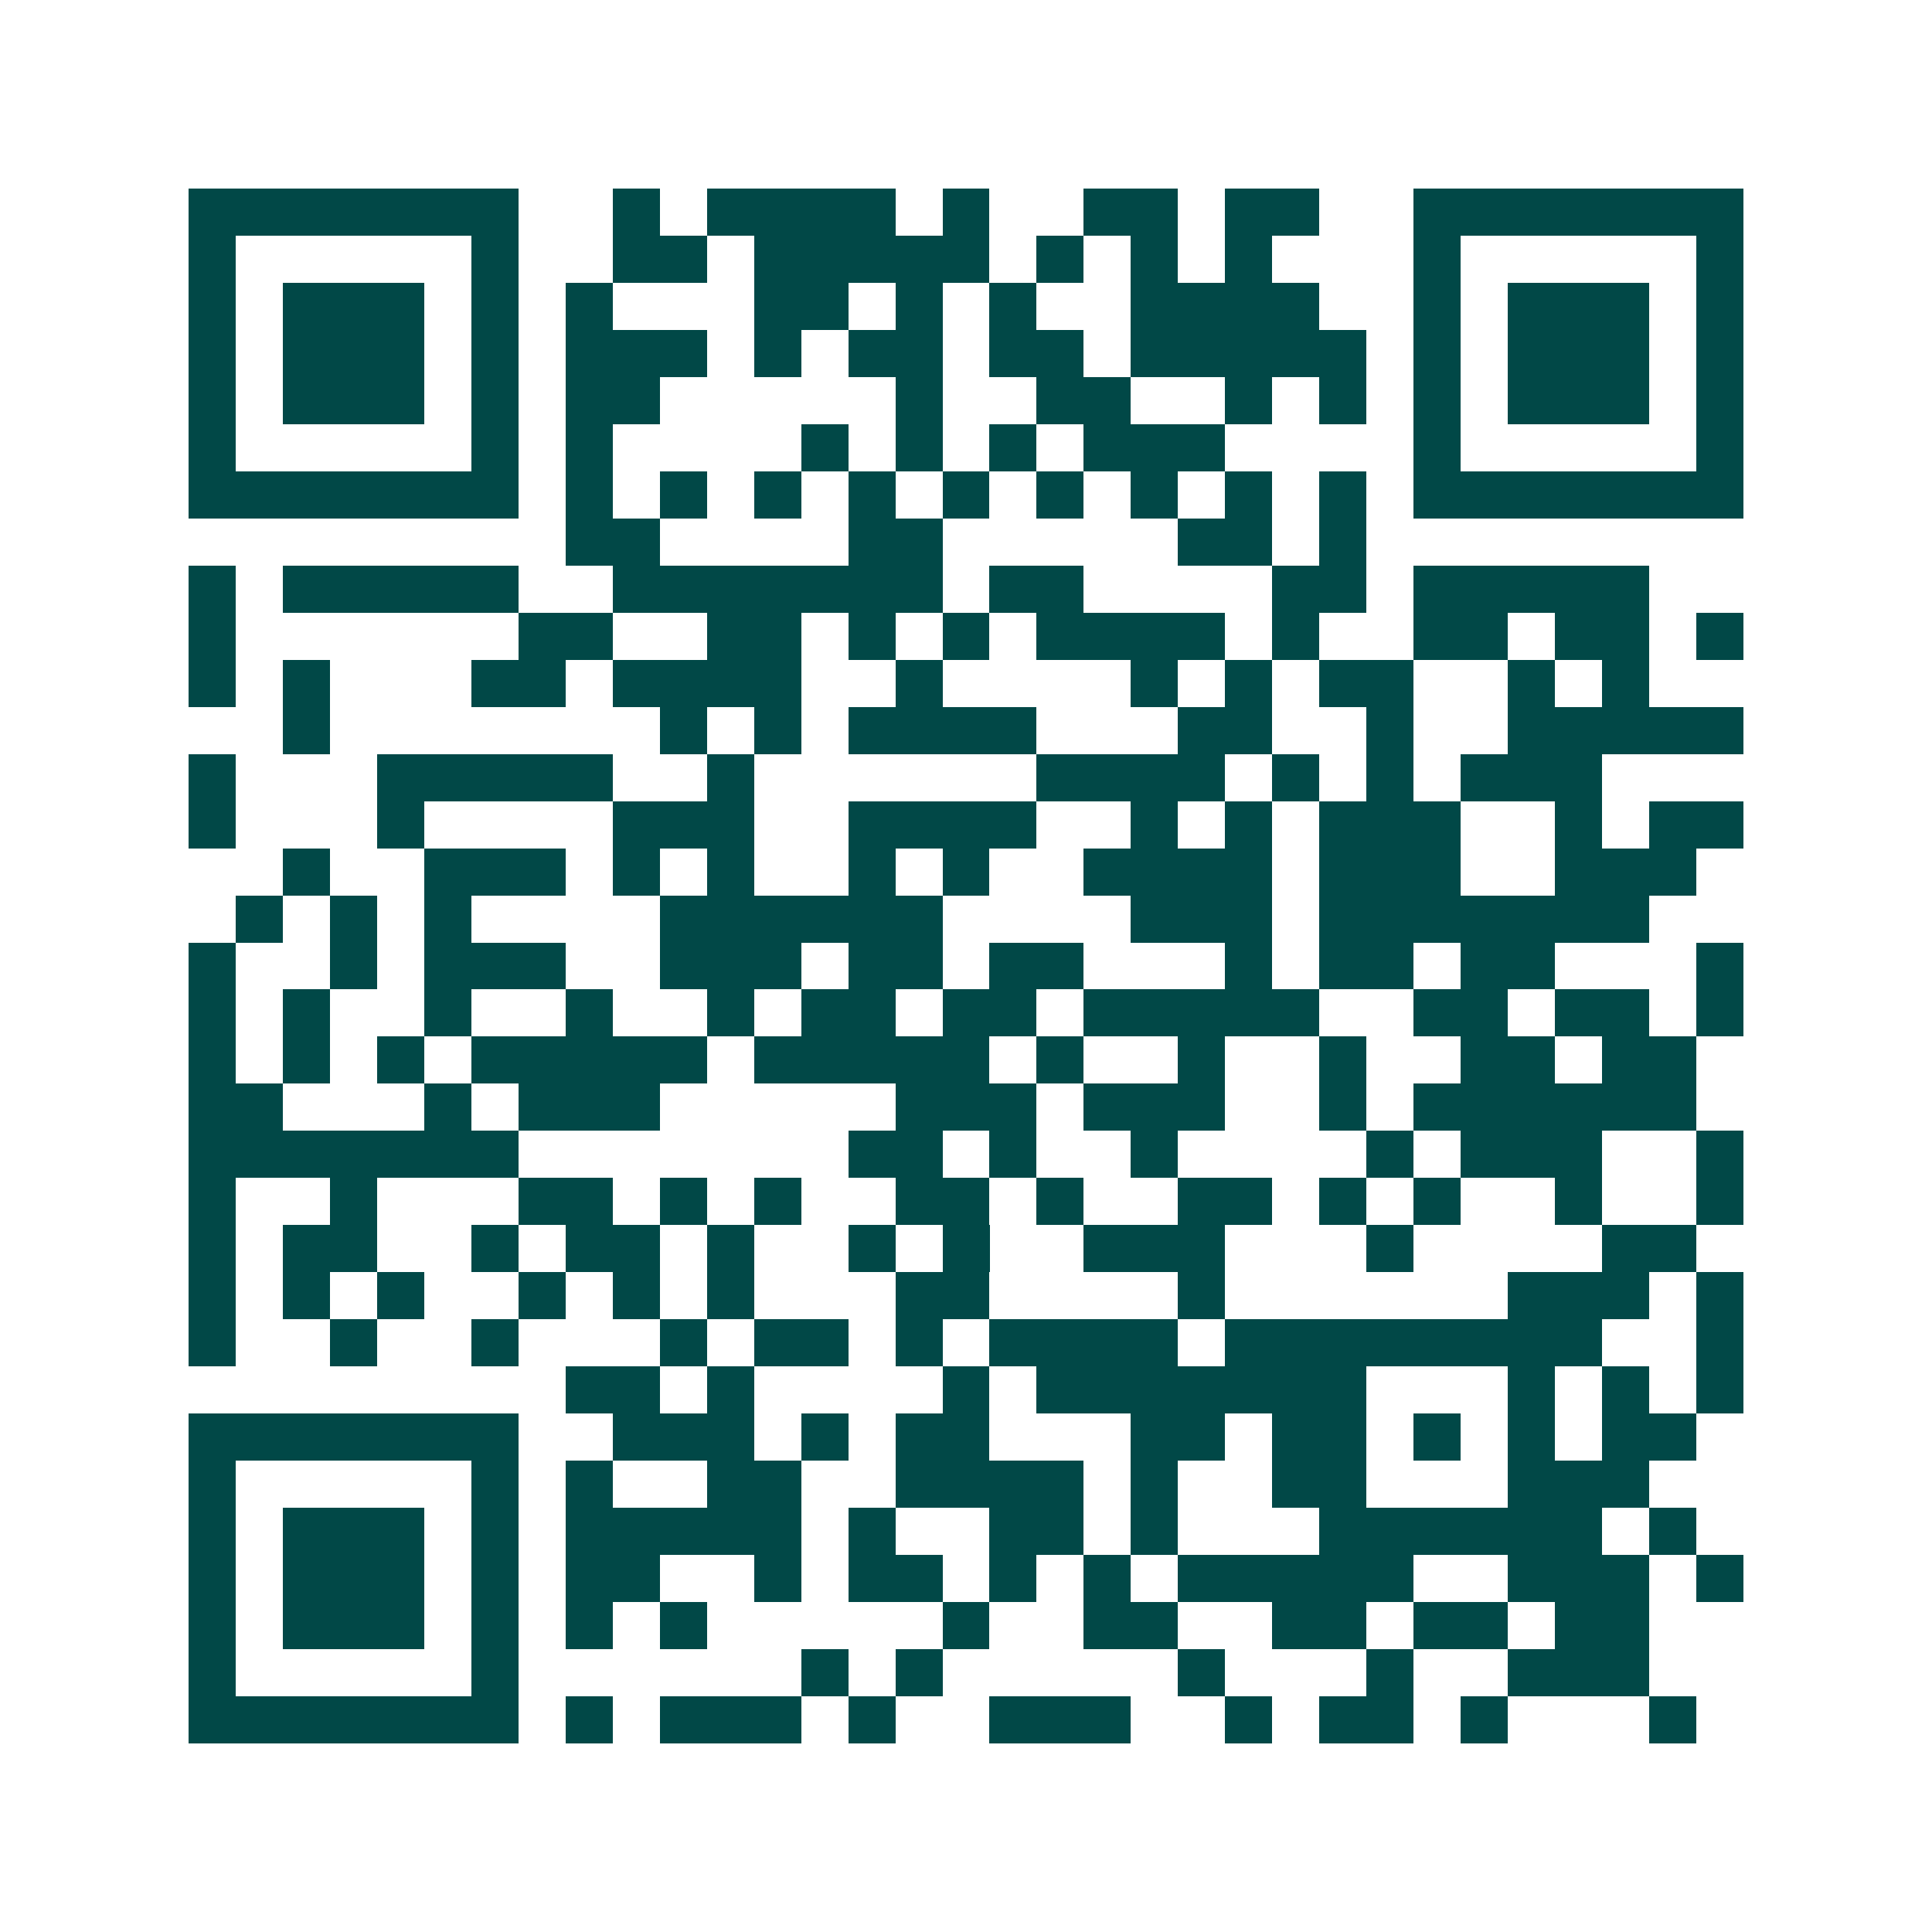 <svg xmlns="http://www.w3.org/2000/svg" width="200" height="200" viewBox="0 0 41 41" shape-rendering="crispEdges"><path fill="#ffffff" d="M0 0h41v41H0z"/><path stroke="#014847" d="M4 4.5h7m2 0h1m1 0h4m1 0h1m2 0h2m1 0h2m2 0h7M4 5.5h1m5 0h1m2 0h2m1 0h5m1 0h1m1 0h1m1 0h1m3 0h1m5 0h1M4 6.5h1m1 0h3m1 0h1m1 0h1m3 0h2m1 0h1m1 0h1m2 0h4m2 0h1m1 0h3m1 0h1M4 7.5h1m1 0h3m1 0h1m1 0h3m1 0h1m1 0h2m1 0h2m1 0h5m1 0h1m1 0h3m1 0h1M4 8.5h1m1 0h3m1 0h1m1 0h2m5 0h1m2 0h2m2 0h1m1 0h1m1 0h1m1 0h3m1 0h1M4 9.5h1m5 0h1m1 0h1m4 0h1m1 0h1m1 0h1m1 0h3m4 0h1m5 0h1M4 10.5h7m1 0h1m1 0h1m1 0h1m1 0h1m1 0h1m1 0h1m1 0h1m1 0h1m1 0h1m1 0h7M12 11.5h2m4 0h2m5 0h2m1 0h1M4 12.5h1m1 0h5m2 0h7m1 0h2m4 0h2m1 0h5M4 13.5h1m6 0h2m2 0h2m1 0h1m1 0h1m1 0h4m1 0h1m2 0h2m1 0h2m1 0h1M4 14.5h1m1 0h1m3 0h2m1 0h4m2 0h1m4 0h1m1 0h1m1 0h2m2 0h1m1 0h1M6 15.5h1m7 0h1m1 0h1m1 0h4m3 0h2m2 0h1m2 0h5M4 16.5h1m3 0h5m2 0h1m6 0h4m1 0h1m1 0h1m1 0h3M4 17.5h1m3 0h1m4 0h3m2 0h4m2 0h1m1 0h1m1 0h3m2 0h1m1 0h2M6 18.5h1m2 0h3m1 0h1m1 0h1m2 0h1m1 0h1m2 0h4m1 0h3m2 0h3M5 19.5h1m1 0h1m1 0h1m4 0h6m4 0h3m1 0h7M4 20.5h1m2 0h1m1 0h3m2 0h3m1 0h2m1 0h2m3 0h1m1 0h2m1 0h2m3 0h1M4 21.5h1m1 0h1m2 0h1m2 0h1m2 0h1m1 0h2m1 0h2m1 0h5m2 0h2m1 0h2m1 0h1M4 22.5h1m1 0h1m1 0h1m1 0h5m1 0h5m1 0h1m2 0h1m2 0h1m2 0h2m1 0h2M4 23.5h2m3 0h1m1 0h3m5 0h3m1 0h3m2 0h1m1 0h6M4 24.5h7m7 0h2m1 0h1m2 0h1m4 0h1m1 0h3m2 0h1M4 25.5h1m2 0h1m3 0h2m1 0h1m1 0h1m2 0h2m1 0h1m2 0h2m1 0h1m1 0h1m2 0h1m2 0h1M4 26.5h1m1 0h2m2 0h1m1 0h2m1 0h1m2 0h1m1 0h1m2 0h3m3 0h1m4 0h2M4 27.5h1m1 0h1m1 0h1m2 0h1m1 0h1m1 0h1m3 0h2m4 0h1m6 0h3m1 0h1M4 28.5h1m2 0h1m2 0h1m3 0h1m1 0h2m1 0h1m1 0h4m1 0h8m2 0h1M12 29.5h2m1 0h1m4 0h1m1 0h7m3 0h1m1 0h1m1 0h1M4 30.5h7m2 0h3m1 0h1m1 0h2m3 0h2m1 0h2m1 0h1m1 0h1m1 0h2M4 31.5h1m5 0h1m1 0h1m2 0h2m2 0h4m1 0h1m2 0h2m3 0h3M4 32.5h1m1 0h3m1 0h1m1 0h5m1 0h1m2 0h2m1 0h1m3 0h6m1 0h1M4 33.5h1m1 0h3m1 0h1m1 0h2m2 0h1m1 0h2m1 0h1m1 0h1m1 0h5m2 0h3m1 0h1M4 34.5h1m1 0h3m1 0h1m1 0h1m1 0h1m5 0h1m2 0h2m2 0h2m1 0h2m1 0h2M4 35.5h1m5 0h1m6 0h1m1 0h1m5 0h1m3 0h1m2 0h3M4 36.5h7m1 0h1m1 0h3m1 0h1m2 0h3m2 0h1m1 0h2m1 0h1m3 0h1"/></svg>
